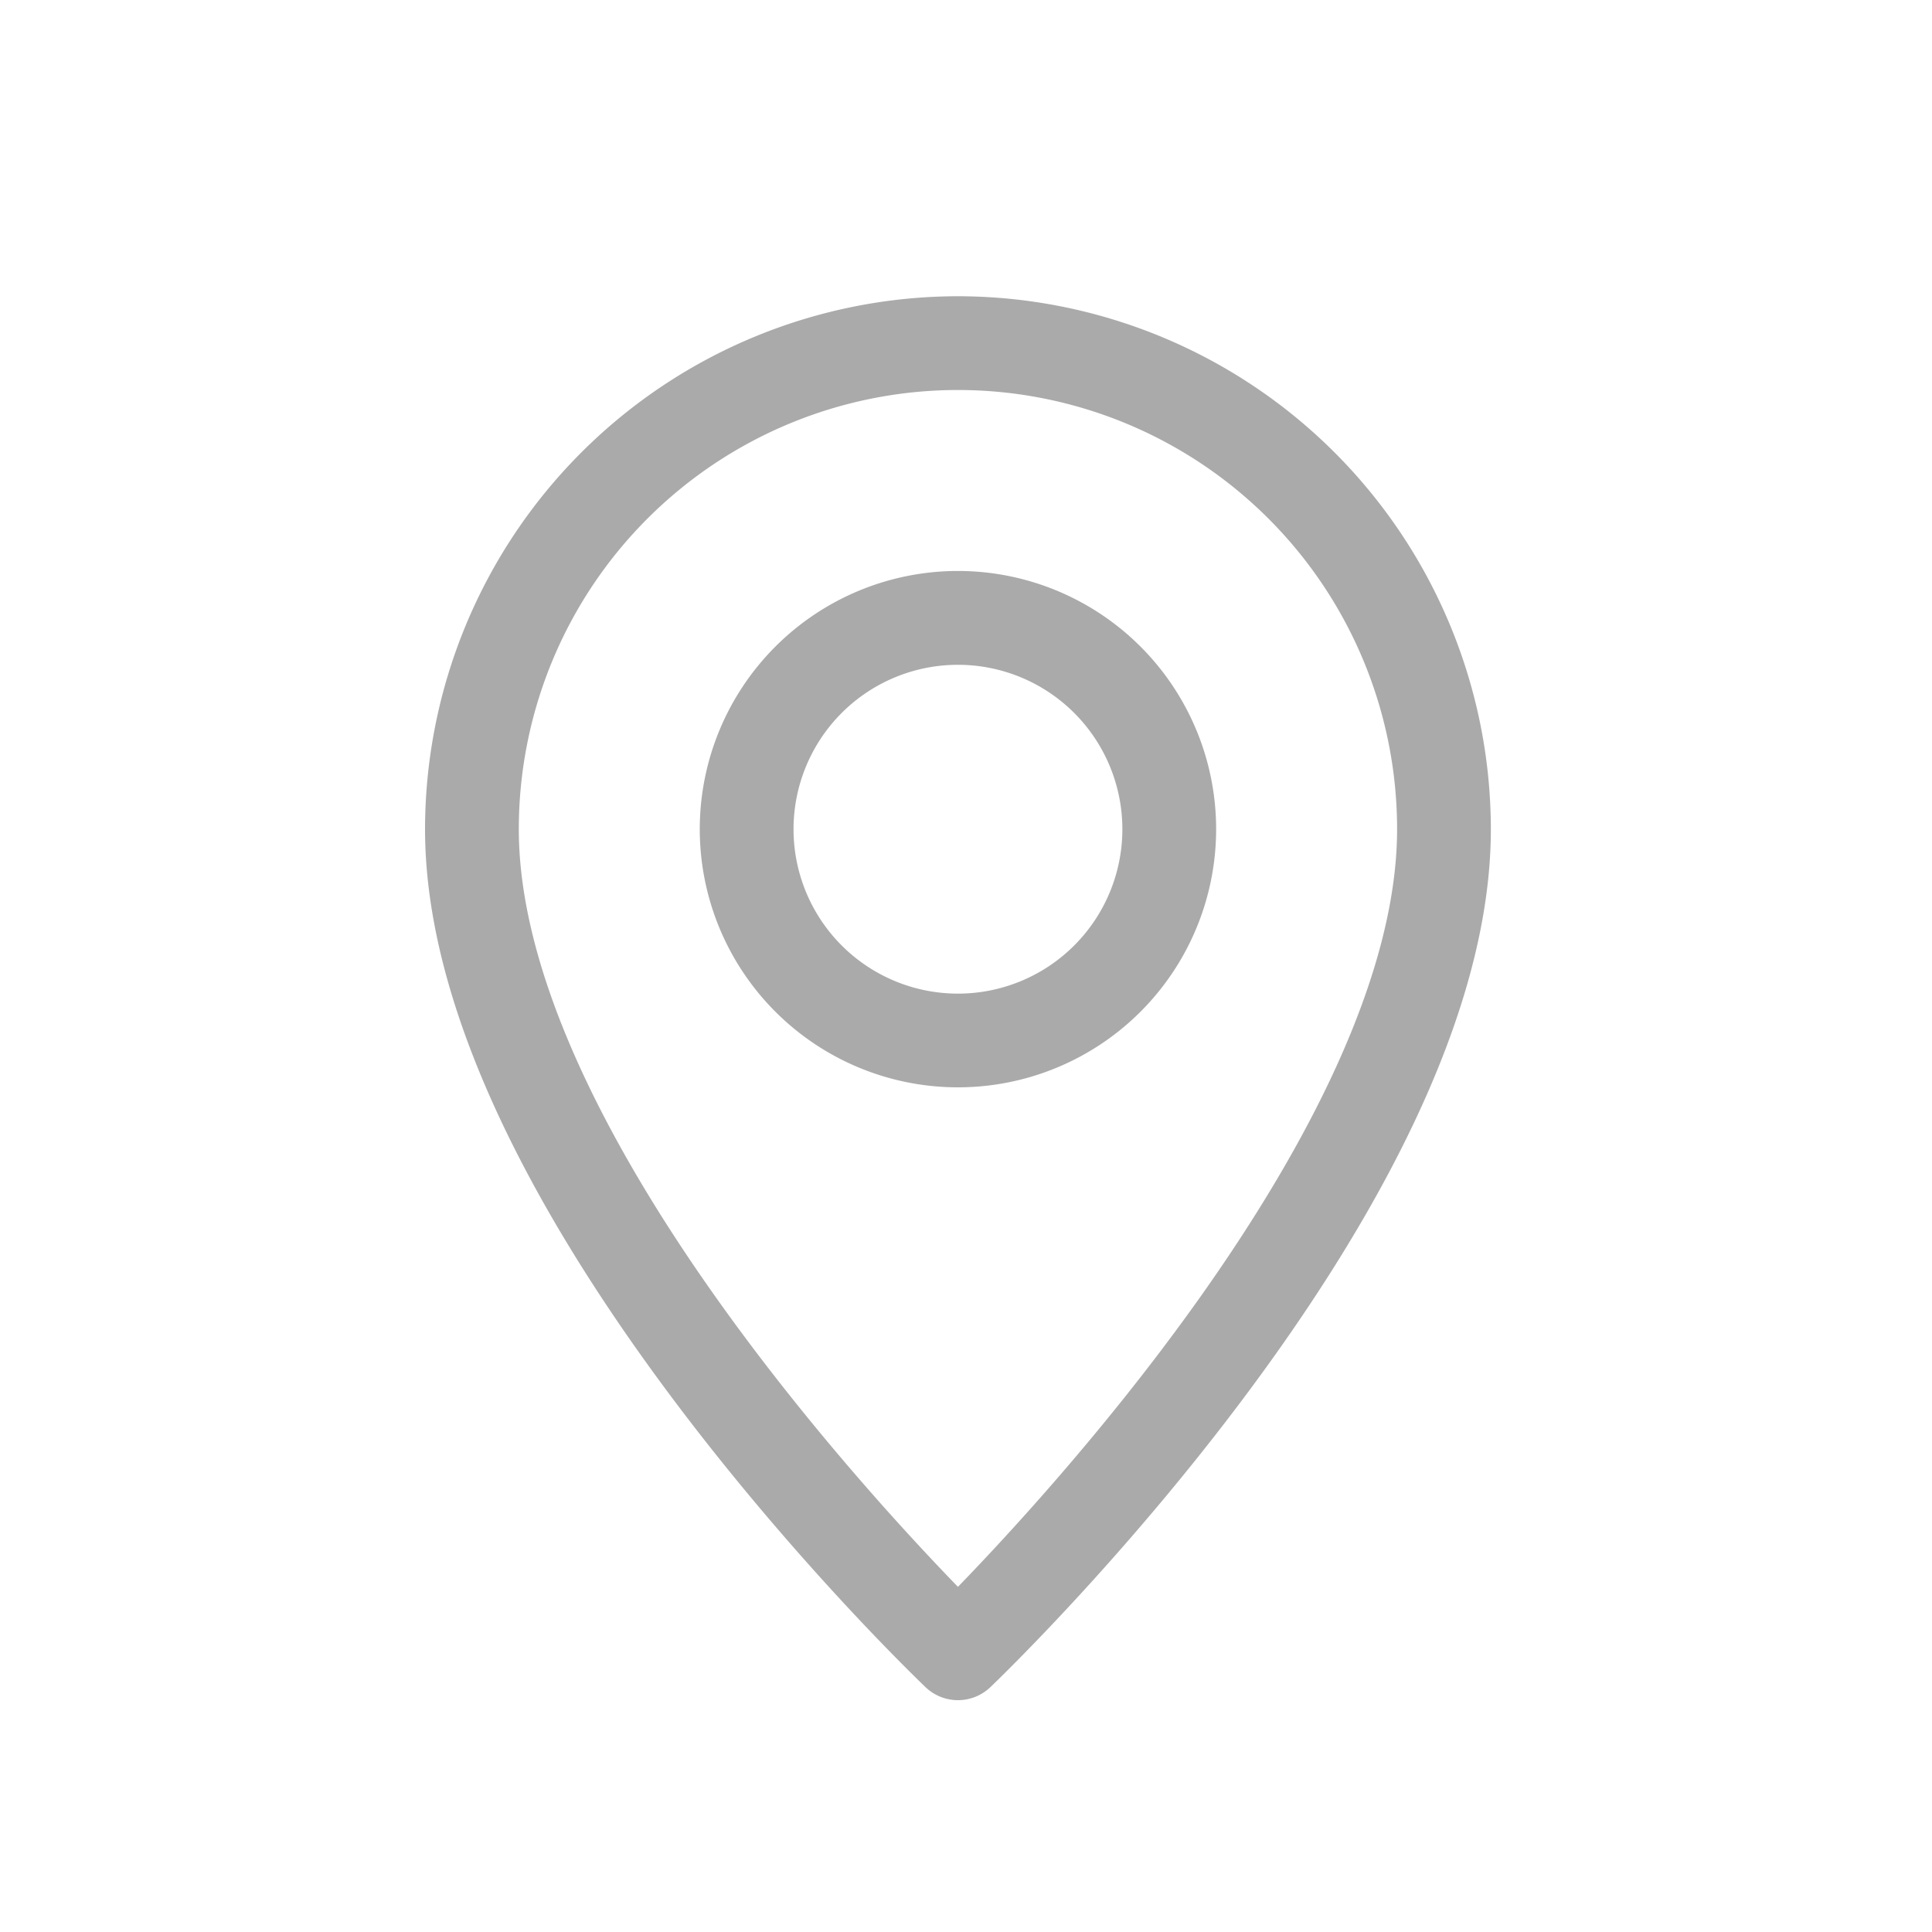 <svg xmlns="http://www.w3.org/2000/svg" width="30" height="30"><defs><clipPath id="a"><path d="M0 0h30v30H0z"/></clipPath></defs><g data-name="Group 91123" clip-path="url(#a)"><path data-name="Rectangle 26571" fill="none" d="M0 0h30v30H0z"/><g fill="#aaa" stroke="#aaa" stroke-linecap="round" stroke-linejoin="round" stroke-width=".8"><path data-name="Path 95669" d="M14.875 9.266a3.609 3.609 0 1 0 3.609 3.609 3.609 3.609 0 0 0-3.609-3.609Zm0 6.563a2.953 2.953 0 1 1 2.953-2.953 2.953 2.953 0 0 1-2.953 2.953Z"/><path data-name="Path 95670" d="M14.875 5A7.884 7.884 0 0 0 7 12.875c0 5.653 7.336 12.735 7.648 13.034a.328.328 0 0 0 .454 0c.312-.3 7.648-7.381 7.648-13.034A7.884 7.884 0 0 0 14.875 5Zm0 20.211c-1.249-1.253-7.219-7.5-7.219-12.336a7.219 7.219 0 1 1 14.438 0c0 4.836-5.97 11.082-7.219 12.336Z"/></g></g></svg>